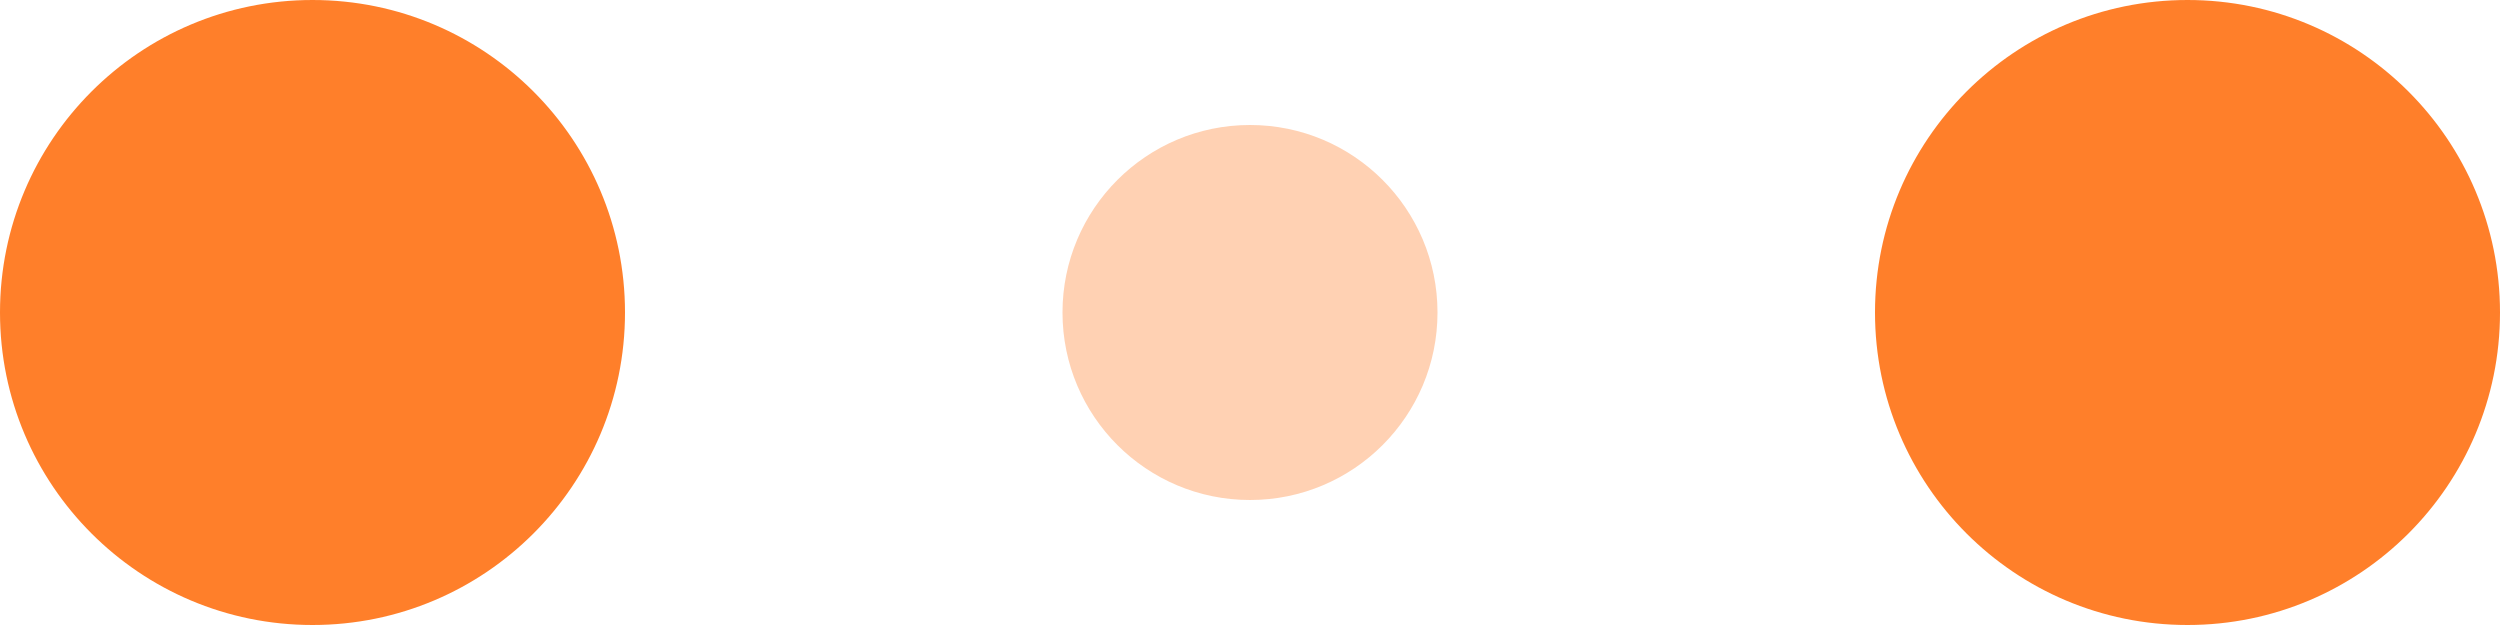 <?xml version="1.0" encoding="UTF-8" standalone="no"?>
<!-- Generator: Adobe Illustrator 16.0.4, SVG Export Plug-In . SVG Version: 6.00 Build 0)  -->

<svg
   version="1.1"
   id="レイヤー_1"
   x="0px"
   y="0px"
   width="120px"
   height="30px"
   viewBox="0 0 120 30"
   enable-background="new 0 0 120 30"
   xml:space="preserve"
   sodipodi:docname="loading.svg"
   inkscape:version="1.1.1 (c3084ef, 2021-09-22)"
   xmlns:inkscape="http://www.inkscape.org/namespaces/inkscape"
   xmlns:sodipodi="http://sodipodi.sourceforge.net/DTD/sodipodi-0.dtd"
   xmlns="http://www.w3.org/2000/svg"
   xmlns:svg="http://www.w3.org/2000/svg"><defs
   id="defs29" /><sodipodi:namedview
   id="namedview27"
   pagecolor="#ffffff"
   bordercolor="#666666"
   borderopacity="1.0"
   inkscape:pageshadow="2"
   inkscape:pageopacity="0.0"
   inkscape:pagecheckerboard="0"
   showgrid="false"
   inkscape:zoom="12.633333"
   inkscape:cx="60"
   inkscape:cy="15"
   inkscape:window-width="1685"
   inkscape:window-height="941"
   inkscape:window-x="0"
   inkscape:window-y="25"
   inkscape:window-maximized="0"
   inkscape:current-layer="レイヤー_1" />
<circle
   fill="#081006"
   cx="15"
   cy="15"
   r="15"
   id="circle20"
   style="fill:#ff7f2a">
<animate
   fill="remove"
   restart="always"
   additive="replace"
   accumulate="none"
   repeatCount="indefinite"
   calcMode="linear"
   values="15;9;15"
   dur="0.8s"
   begin="0s"
   attributeName="r"
   from="15"
   to="15">
	</animate>
<animate
   fill="remove"
   restart="always"
   additive="replace"
   accumulate="none"
   repeatCount="indefinite"
   calcMode="linear"
   values="1;.5;1"
   dur="0.8s"
   begin="0s"
   attributeName="fill-opacity"
   from="1"
   to="1">
	</animate>
</circle>
<circle
   fill="#081006"
   fill-opacity="0.3"
   cx="60"
   cy="15"
   r="9"
   id="circle22"
   style="fill:#ff6600">
<animate
   fill="remove"
   restart="always"
   additive="replace"
   accumulate="none"
   repeatCount="indefinite"
   calcMode="linear"
   values="9;15;9"
   dur="0.8s"
   begin="0s"
   attributeName="r"
   from="9"
   to="9">
	</animate>
<animate
   fill="remove"
   restart="always"
   additive="replace"
   accumulate="none"
   repeatCount="indefinite"
   calcMode="linear"
   values=".5;1;.5"
   dur="0.8s"
   begin="0s"
   attributeName="fill-opacity"
   from="0.5"
   to="0.5">
	</animate>
</circle>
<circle
   fill="#081006"
   cx="105"
   cy="15"
   r="15"
   id="circle24"
   style="fill:#ff7f2a">
<animate
   fill="remove"
   restart="always"
   additive="replace"
   accumulate="none"
   repeatCount="indefinite"
   calcMode="linear"
   values="15;9;15"
   dur="0.8s"
   begin="0s"
   attributeName="r"
   from="15"
   to="15">
	</animate>
<animate
   fill="remove"
   restart="always"
   additive="replace"
   accumulate="none"
   repeatCount="indefinite"
   calcMode="linear"
   values="1;.5;1"
   dur="0.8s"
   begin="0s"
   attributeName="fill-opacity"
   from="1"
   to="1">
	</animate>
</circle>
</svg>
